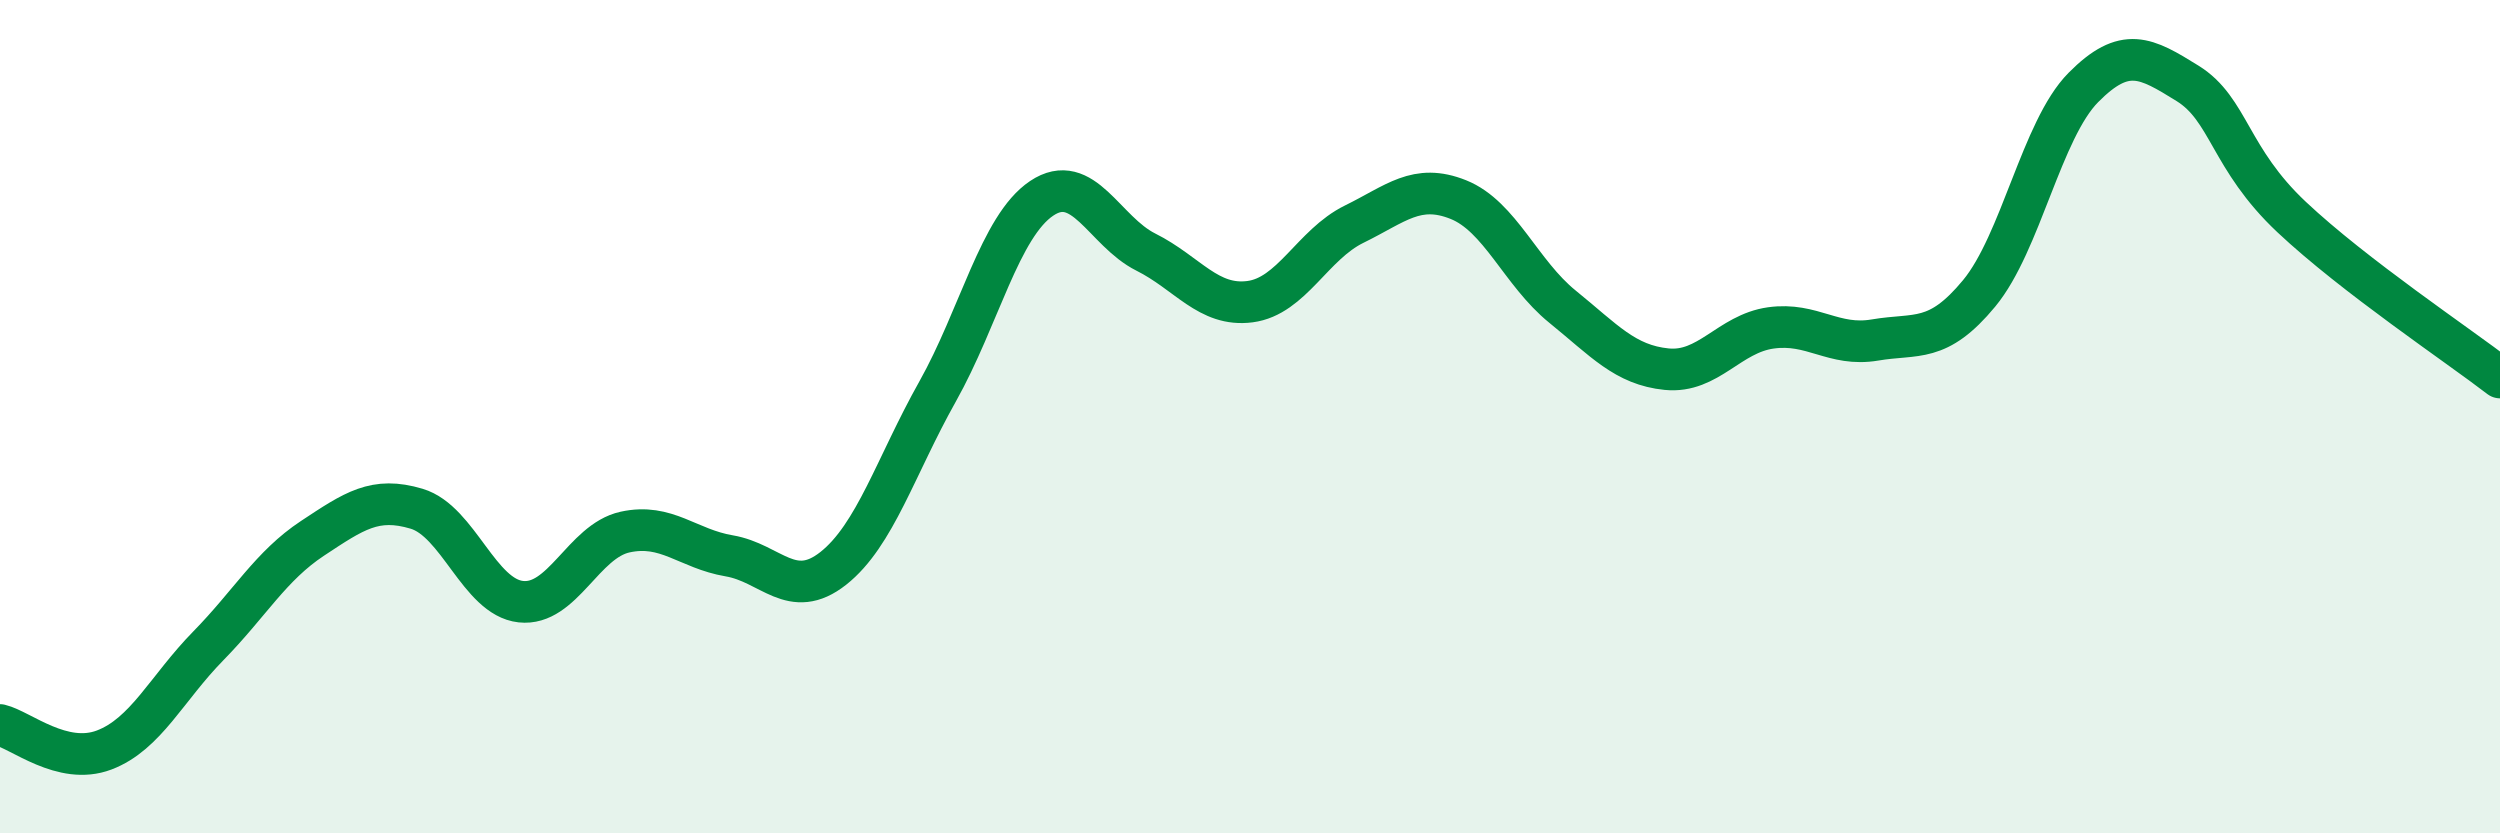 
    <svg width="60" height="20" viewBox="0 0 60 20" xmlns="http://www.w3.org/2000/svg">
      <path
        d="M 0,17.4 C 0.5,17.52 1.5,18.38 2.5,18 C 3.5,17.62 4,16.52 5,15.5 C 6,14.48 6.5,13.58 7.5,12.92 C 8.5,12.26 9,11.91 10,12.21 C 11,12.51 11.5,14.33 12.5,14.44 C 13.5,14.55 14,12.99 15,12.77 C 16,12.55 16.5,13.17 17.5,13.34 C 18.5,13.51 19,14.43 20,13.64 C 21,12.85 21.5,11.18 22.5,9.4 C 23.5,7.62 24,5.43 25,4.76 C 26,4.09 26.5,5.55 27.5,6.05 C 28.5,6.55 29,7.37 30,7.24 C 31,7.11 31.5,5.87 32.5,5.38 C 33.5,4.89 34,4.39 35,4.79 C 36,5.19 36.5,6.55 37.5,7.36 C 38.5,8.17 39,8.76 40,8.86 C 41,8.96 41.5,8.01 42.5,7.87 C 43.5,7.73 44,8.33 45,8.16 C 46,7.99 46.5,8.25 47.5,7.04 C 48.5,5.83 49,3.11 50,2.1 C 51,1.09 51.5,1.38 52.5,2 C 53.5,2.62 53.5,3.8 55,5.21 C 56.5,6.62 59,8.29 60,9.06L60 20L0 20Z"
        fill="#008740"
        opacity="0.1"
        stroke-linecap="round"
        stroke-linejoin="round"
      />
      <path
        d="M 0,17.4 C 0.5,17.52 1.5,18.38 2.5,18 C 3.5,17.62 4,16.52 5,15.5 C 6,14.48 6.5,13.58 7.5,12.92 C 8.5,12.26 9,11.91 10,12.21 C 11,12.51 11.5,14.33 12.5,14.44 C 13.5,14.55 14,12.99 15,12.77 C 16,12.55 16.5,13.17 17.5,13.34 C 18.5,13.51 19,14.43 20,13.64 C 21,12.85 21.5,11.18 22.5,9.4 C 23.5,7.62 24,5.43 25,4.76 C 26,4.09 26.5,5.55 27.5,6.05 C 28.5,6.55 29,7.37 30,7.24 C 31,7.11 31.5,5.87 32.5,5.38 C 33.5,4.89 34,4.39 35,4.79 C 36,5.19 36.5,6.55 37.5,7.36 C 38.5,8.17 39,8.76 40,8.86 C 41,8.96 41.5,8.01 42.5,7.87 C 43.5,7.73 44,8.33 45,8.16 C 46,7.99 46.5,8.25 47.5,7.04 C 48.5,5.83 49,3.11 50,2.1 C 51,1.09 51.5,1.38 52.5,2 C 53.5,2.62 53.5,3.8 55,5.21 C 56.5,6.62 59,8.29 60,9.06"
        stroke="#008740"
        stroke-width="1"
        fill="none"
        stroke-linecap="round"
        stroke-linejoin="round"
      />
    </svg>
  